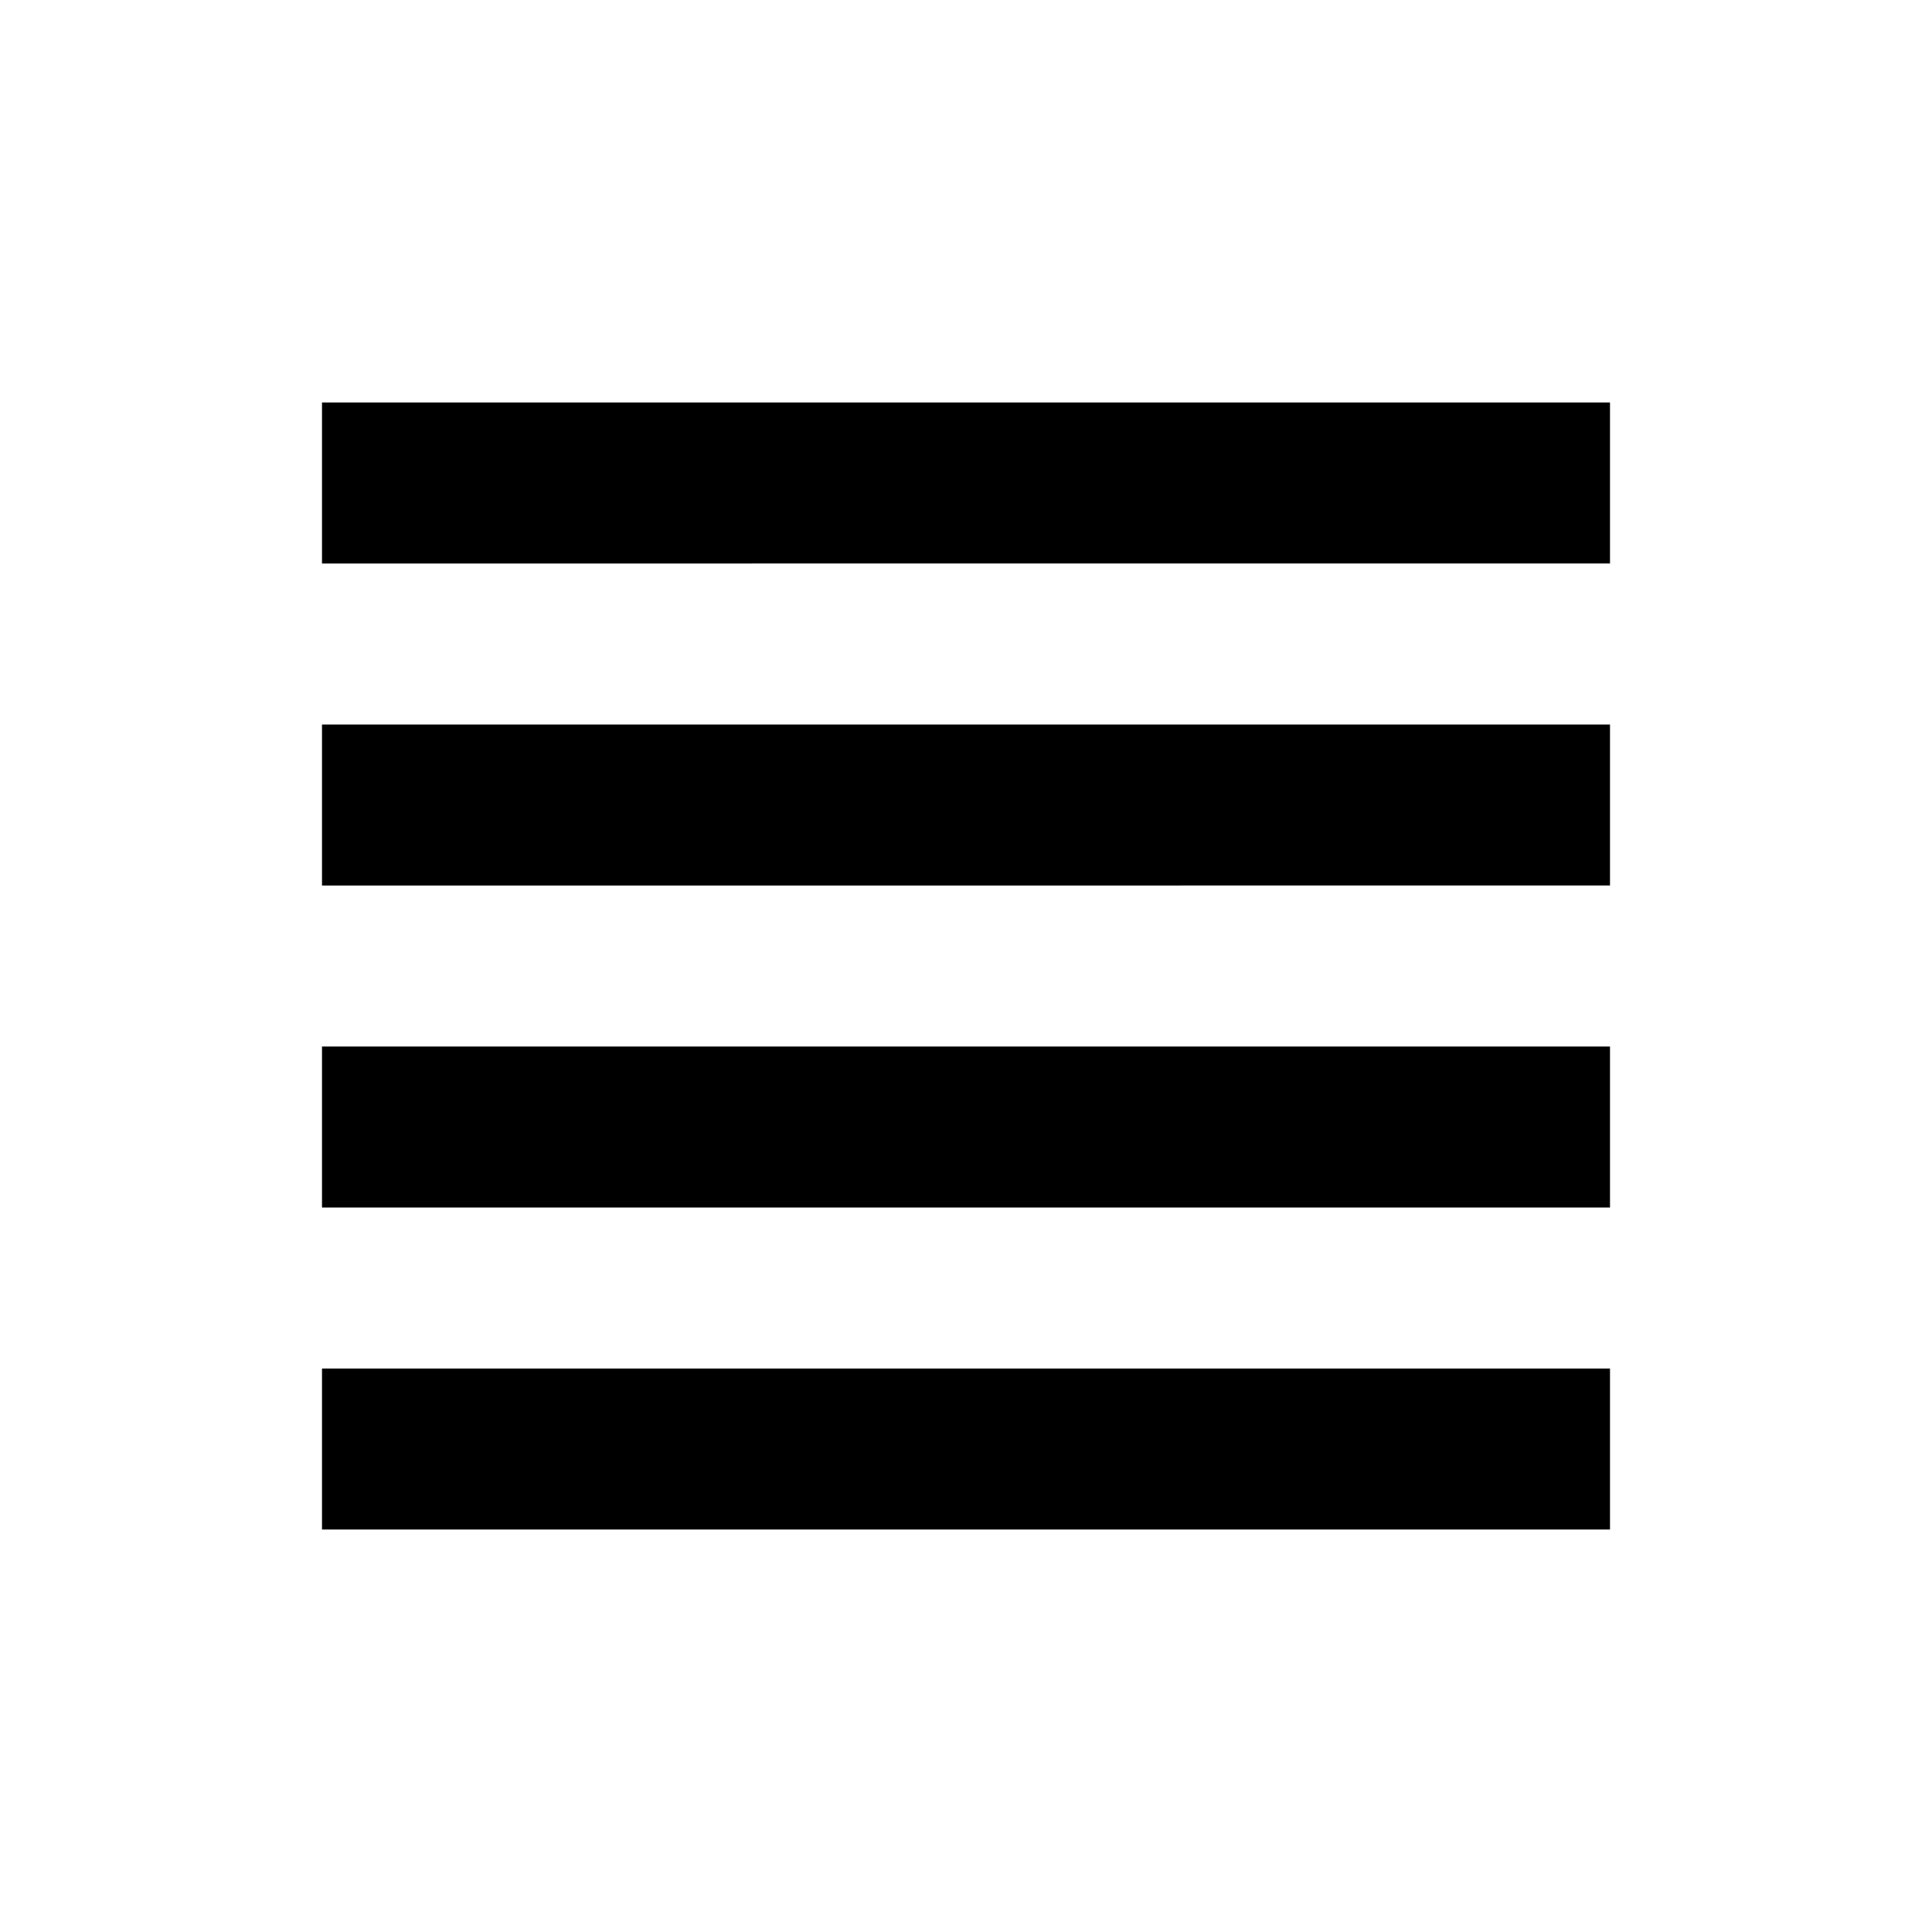<?xml version="1.0" encoding="utf-8"?>
<!-- Generator: www.svgicons.com -->
<svg xmlns="http://www.w3.org/2000/svg" width="800" height="800" viewBox="0 0 24 24">
<path fill="currentColor" d="M4 15v-2h16v2zm0 4v-2h16v2zm0-8V9h16v2zm0-4V5h16v2z"/>
</svg>